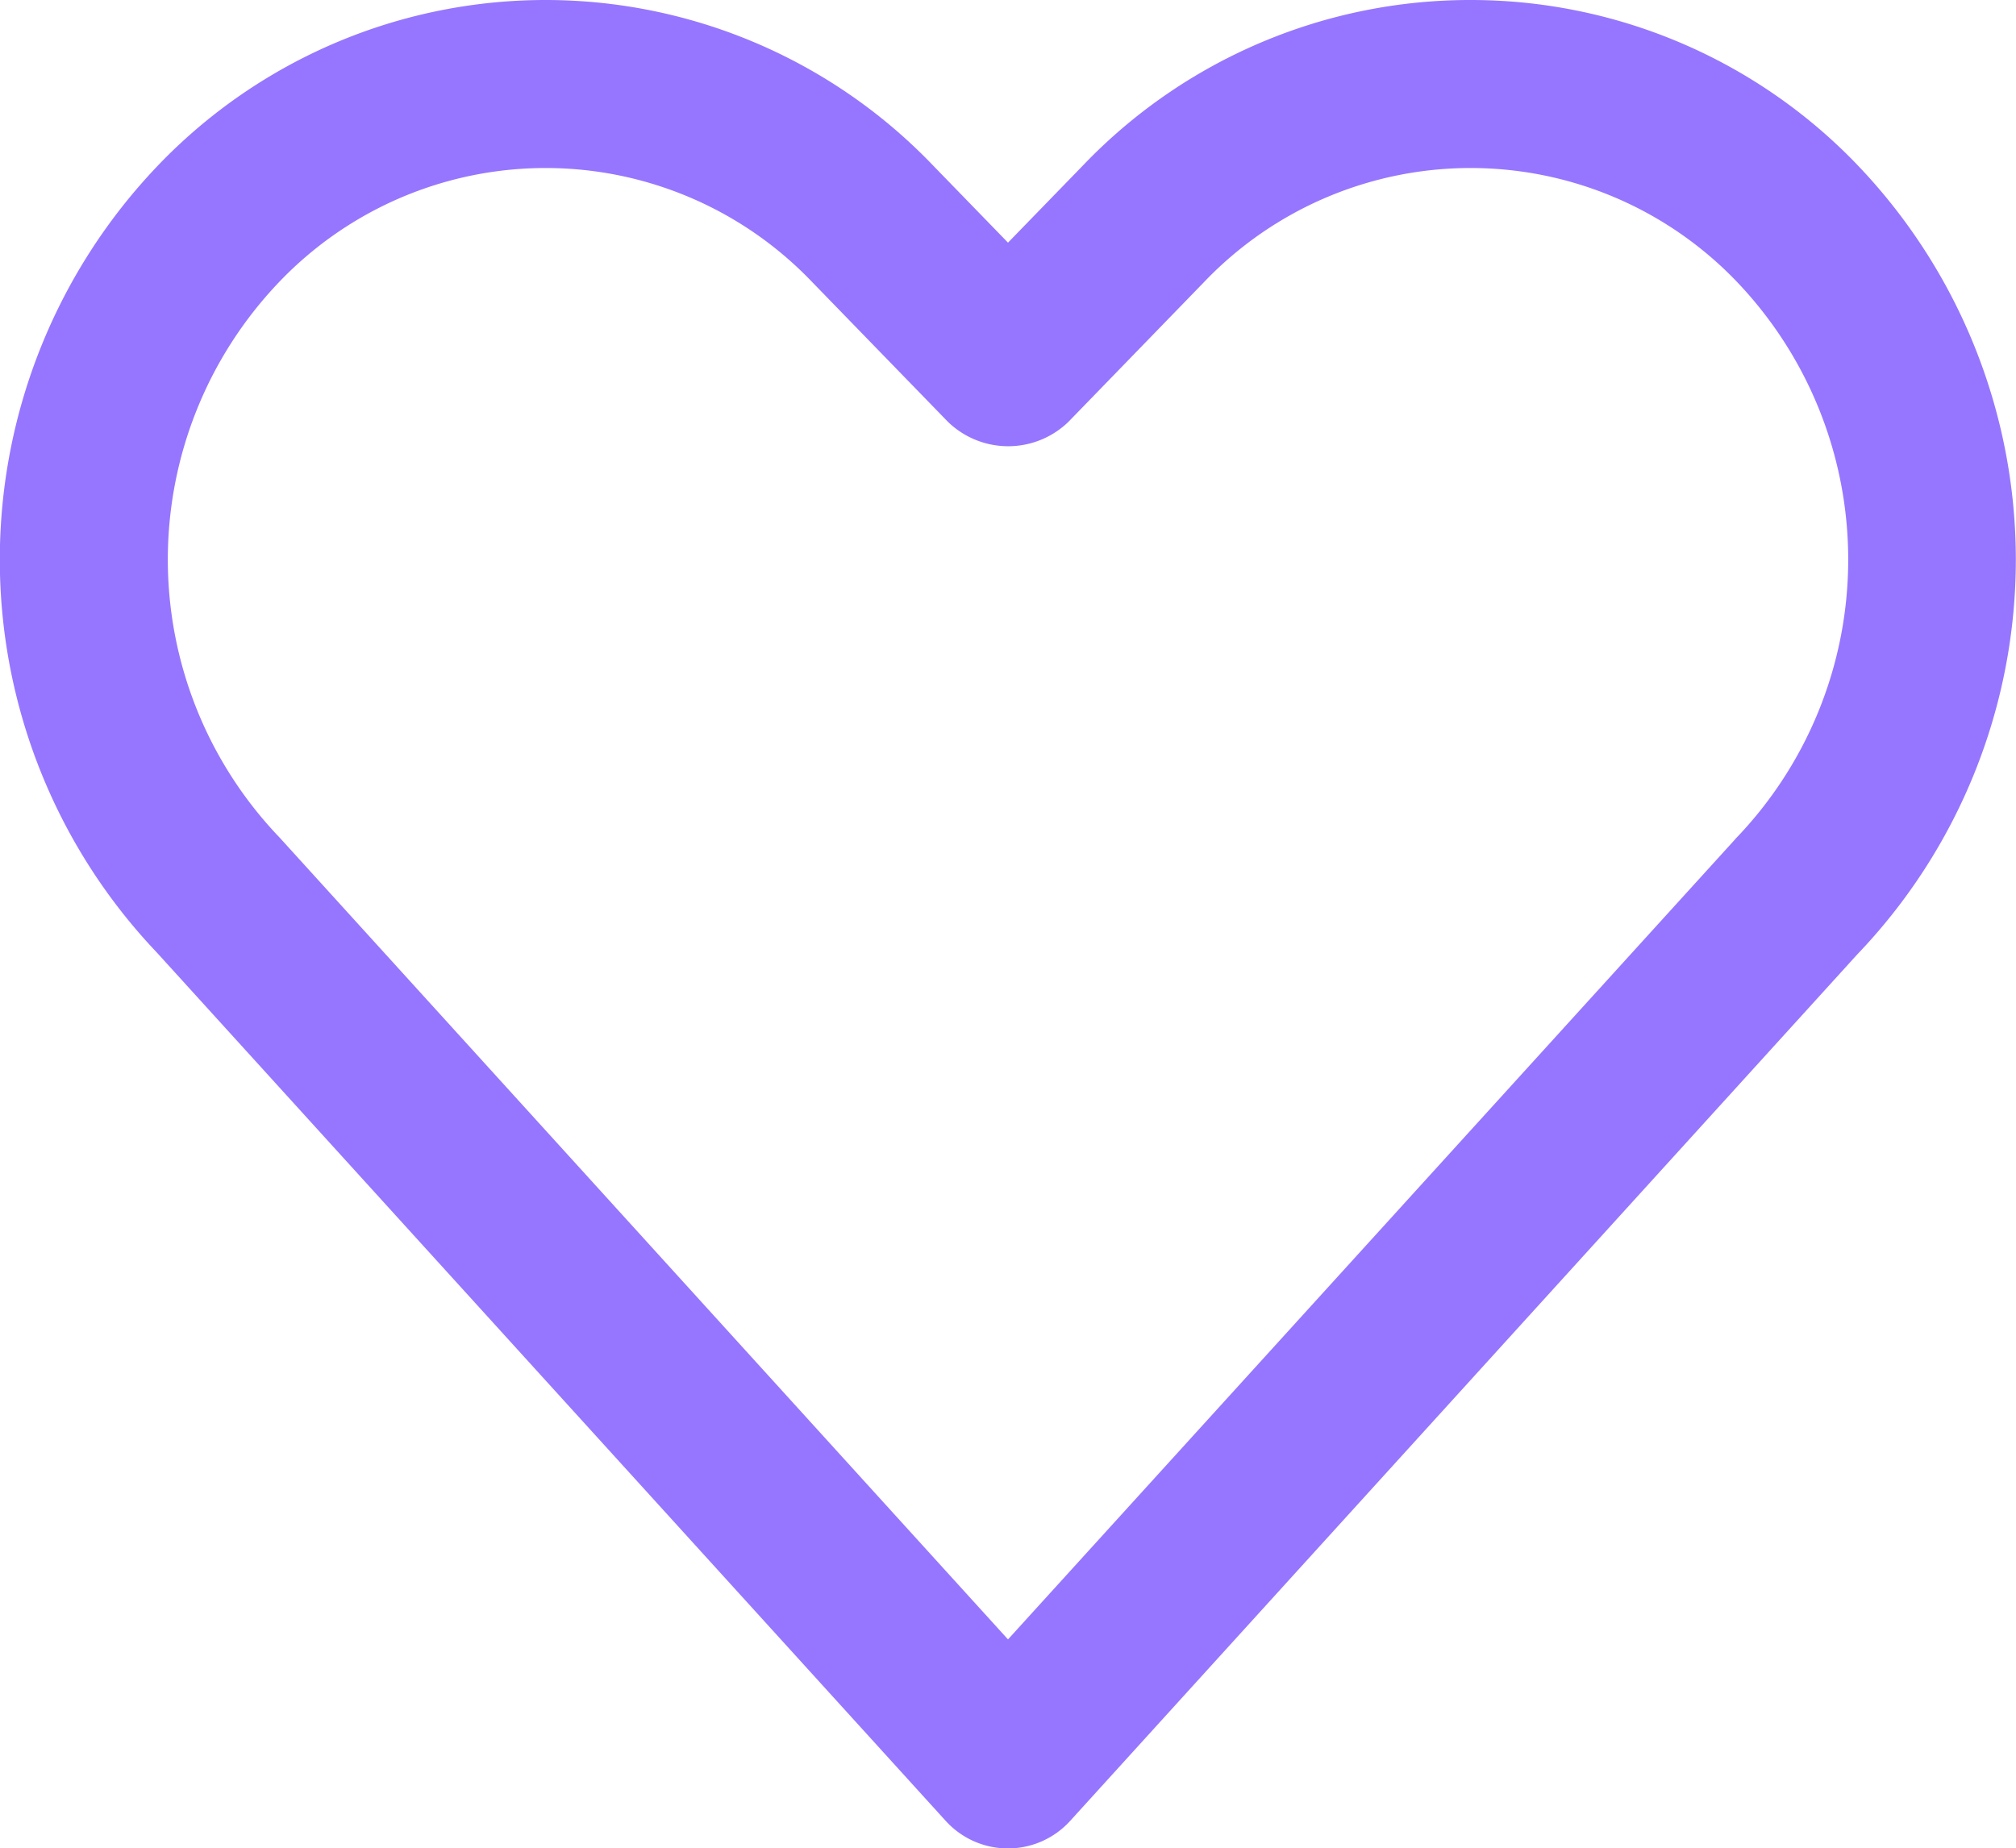 <svg xmlns="http://www.w3.org/2000/svg" width="16" height="14.671" viewBox="0 0 16 14.671"><g transform="translate(0 0)"><path d="M16.33,6a2.927,2.927,0,0,0-2.113.9L13.139,8.014a.687.687,0,0,1-.957,0L11.1,6.9a2.925,2.925,0,0,0-4.227,0,3.188,3.188,0,0,0,0,4.409l5.784,6.366,5.768-6.35A3.193,3.193,0,0,0,18.444,6.9,2.927,2.927,0,0,0,16.33,6" transform="translate(-4.659 -4.666)" fill="none"/><path d="M11.671,0A4.25,4.25,0,0,0,8.6,1.308L8,1.926l-.6-.618a4.258,4.258,0,0,0-6.141,0,4.526,4.526,0,0,0-.015,6.252l6.262,6.894a.667.667,0,0,0,.987,0l6.247-6.878a4.531,4.531,0,0,0,0-6.268A4.25,4.25,0,0,0,11.671,0m2.1,6.662L8,13.013,2.217,6.646a3.188,3.188,0,0,1,0-4.409,2.924,2.924,0,0,1,4.227,0L7.523,3.348a.687.687,0,0,0,.957,0L9.558,2.237a2.924,2.924,0,0,1,4.227,0,3.193,3.193,0,0,1-.015,4.425" transform="translate(0 0)" fill="#9676fe"/></g></svg>